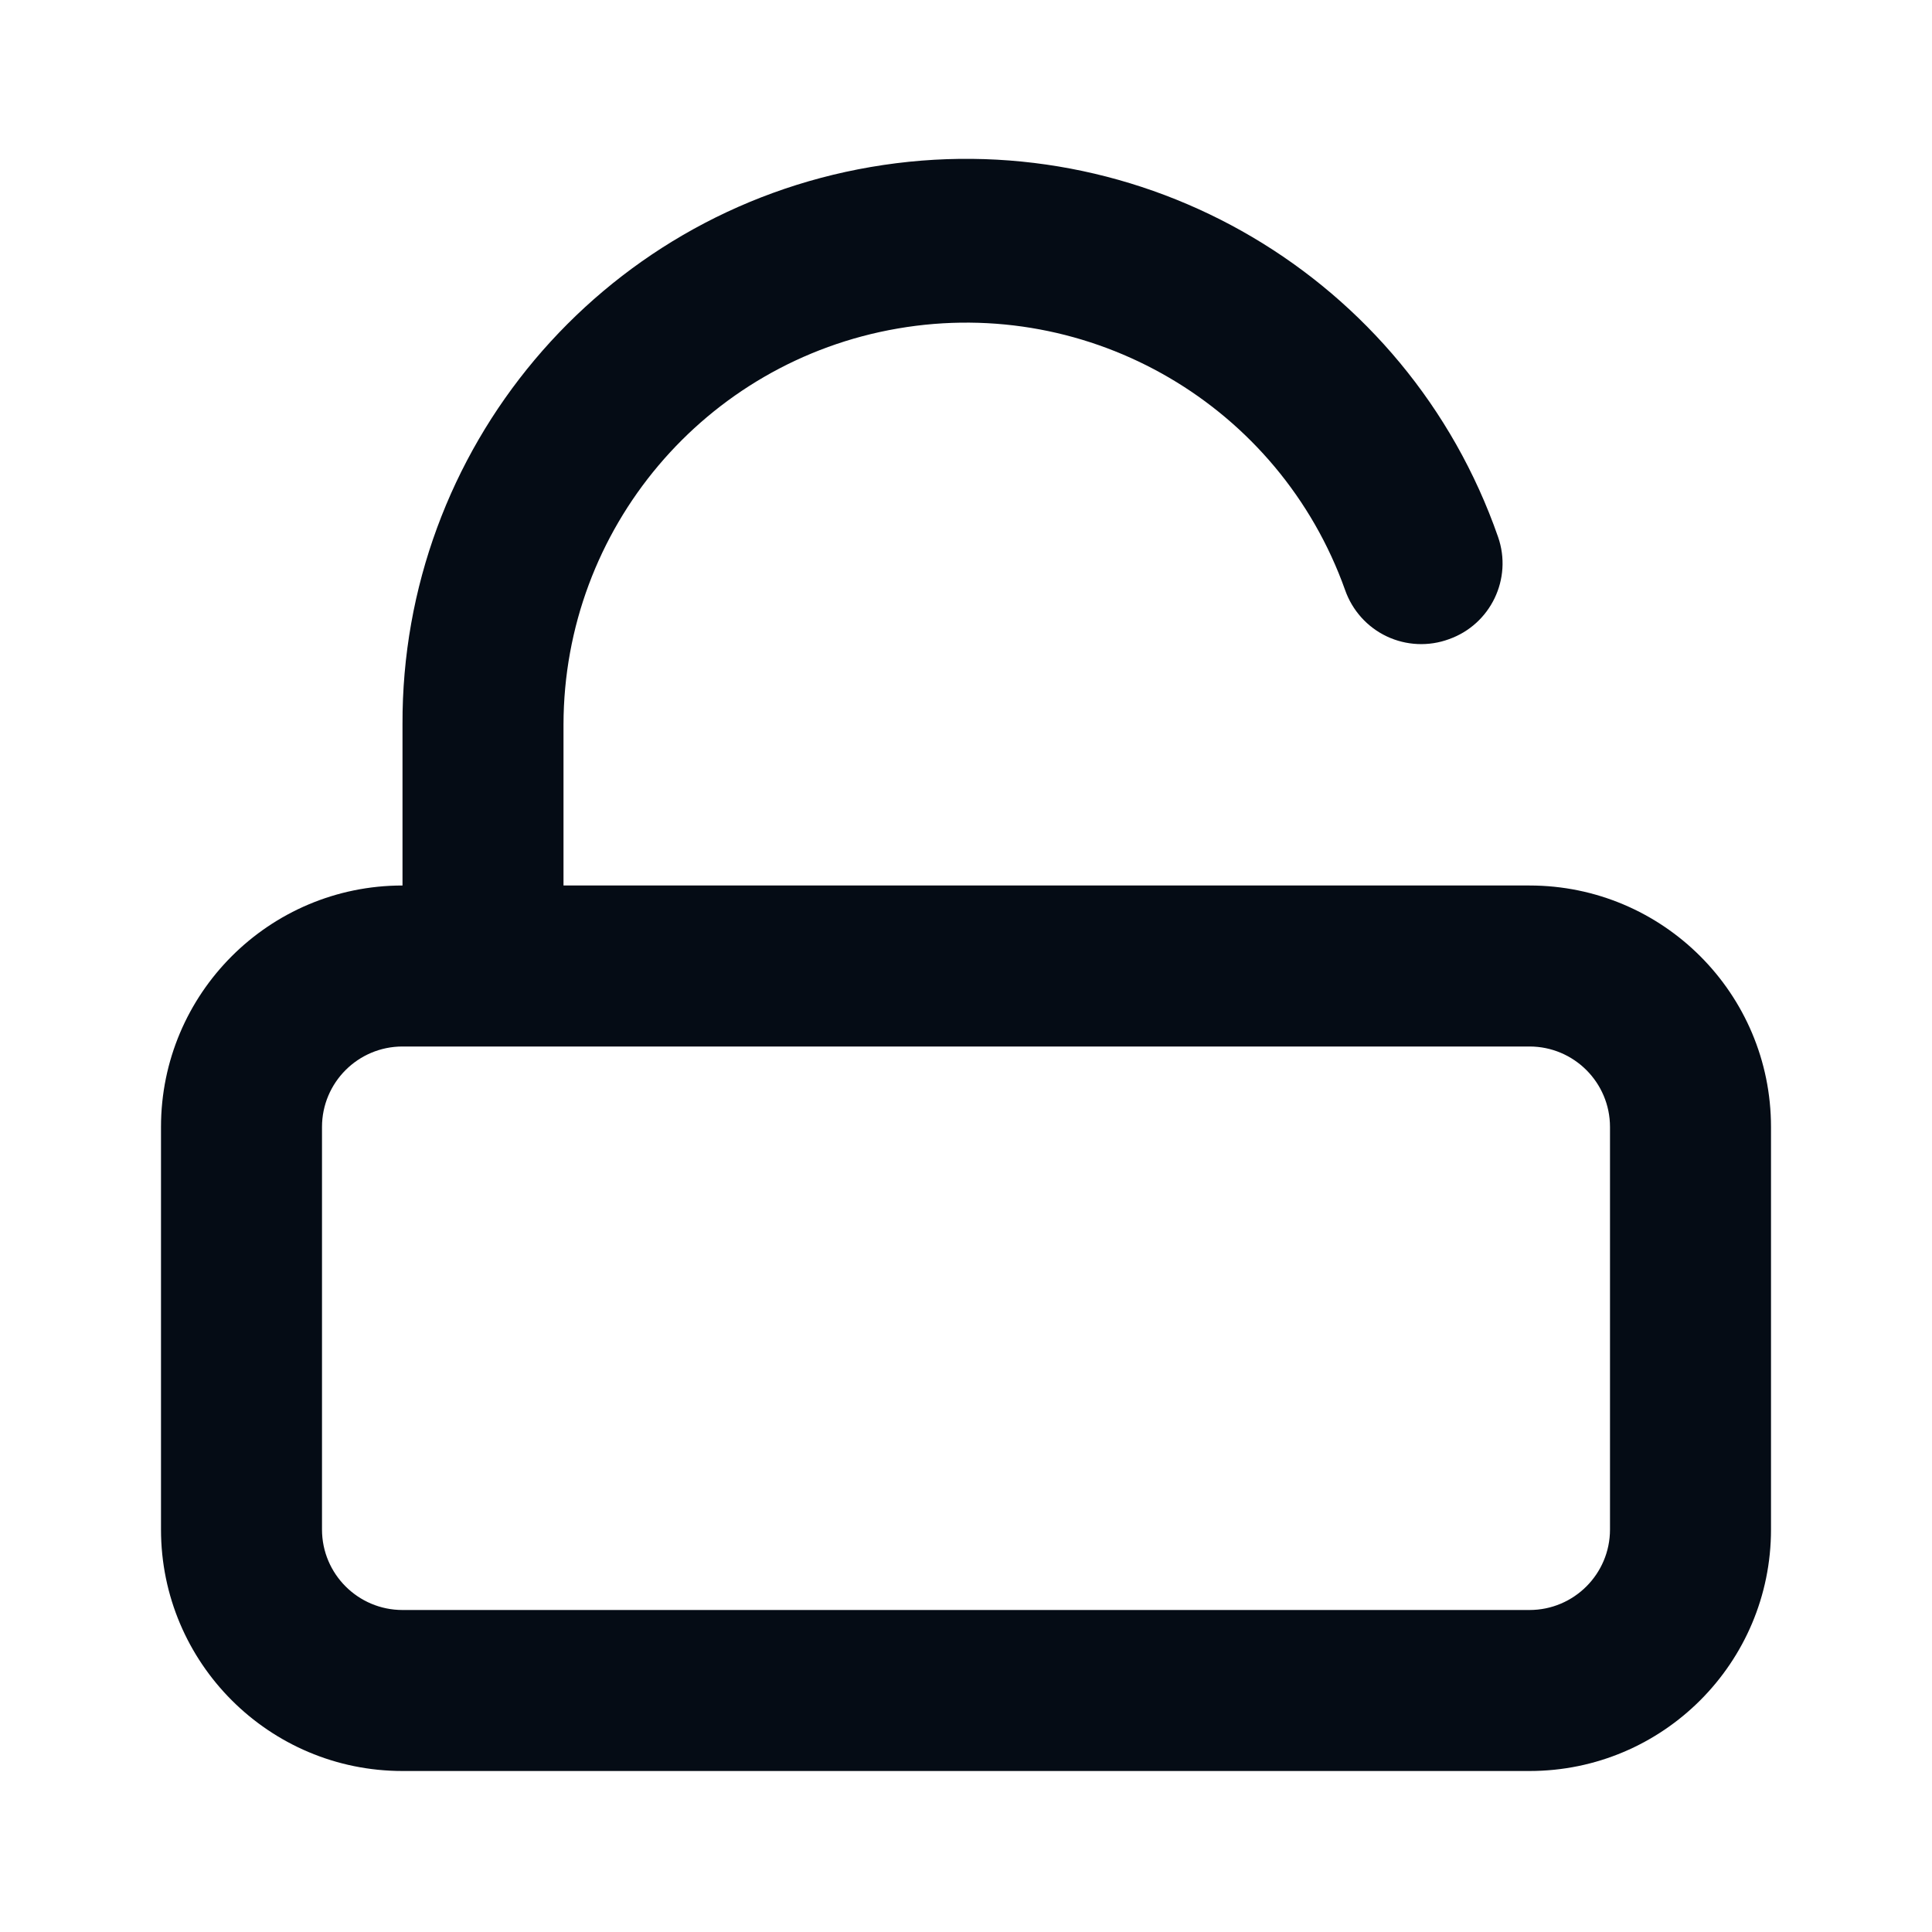 <svg width="30" height="30" viewBox="0 0 30 30" fill="none" xmlns="http://www.w3.org/2000/svg">
<g id="Iconography - Caesarzkn">
<g id="Group">
<g id="Layer_78">
<path id="Shape" fill-rule="evenodd" clip-rule="evenodd" d="M8.75 13.75H23.75C25.821 13.75 27.5 15.429 27.5 17.5V23.75C27.5 25.821 25.821 27.5 23.75 27.5H6.25C4.179 27.5 2.5 25.821 2.5 23.75V17.5C2.5 15.429 4.179 13.75 6.25 13.75V11.25C6.234 6.975 9.31 3.314 13.523 2.593C17.737 1.871 21.855 4.301 23.262 8.338C23.488 8.986 23.147 9.695 22.5 9.925C22.185 10.041 21.837 10.025 21.534 9.882C21.231 9.739 20.998 9.479 20.887 9.163C19.867 6.3 16.936 4.585 13.941 5.101C10.945 5.616 8.755 8.211 8.75 11.25V13.75ZM23.75 25C24.44 25 25 24.44 25 23.75V17.5C25 16.81 24.44 16.25 23.75 16.25H6.25C5.56 16.25 5 16.81 5 17.5V23.75C5 24.44 5.56 25 6.25 25H23.75Z" fill="#050C15"/>
</g>
</g>
</g>
</svg>
